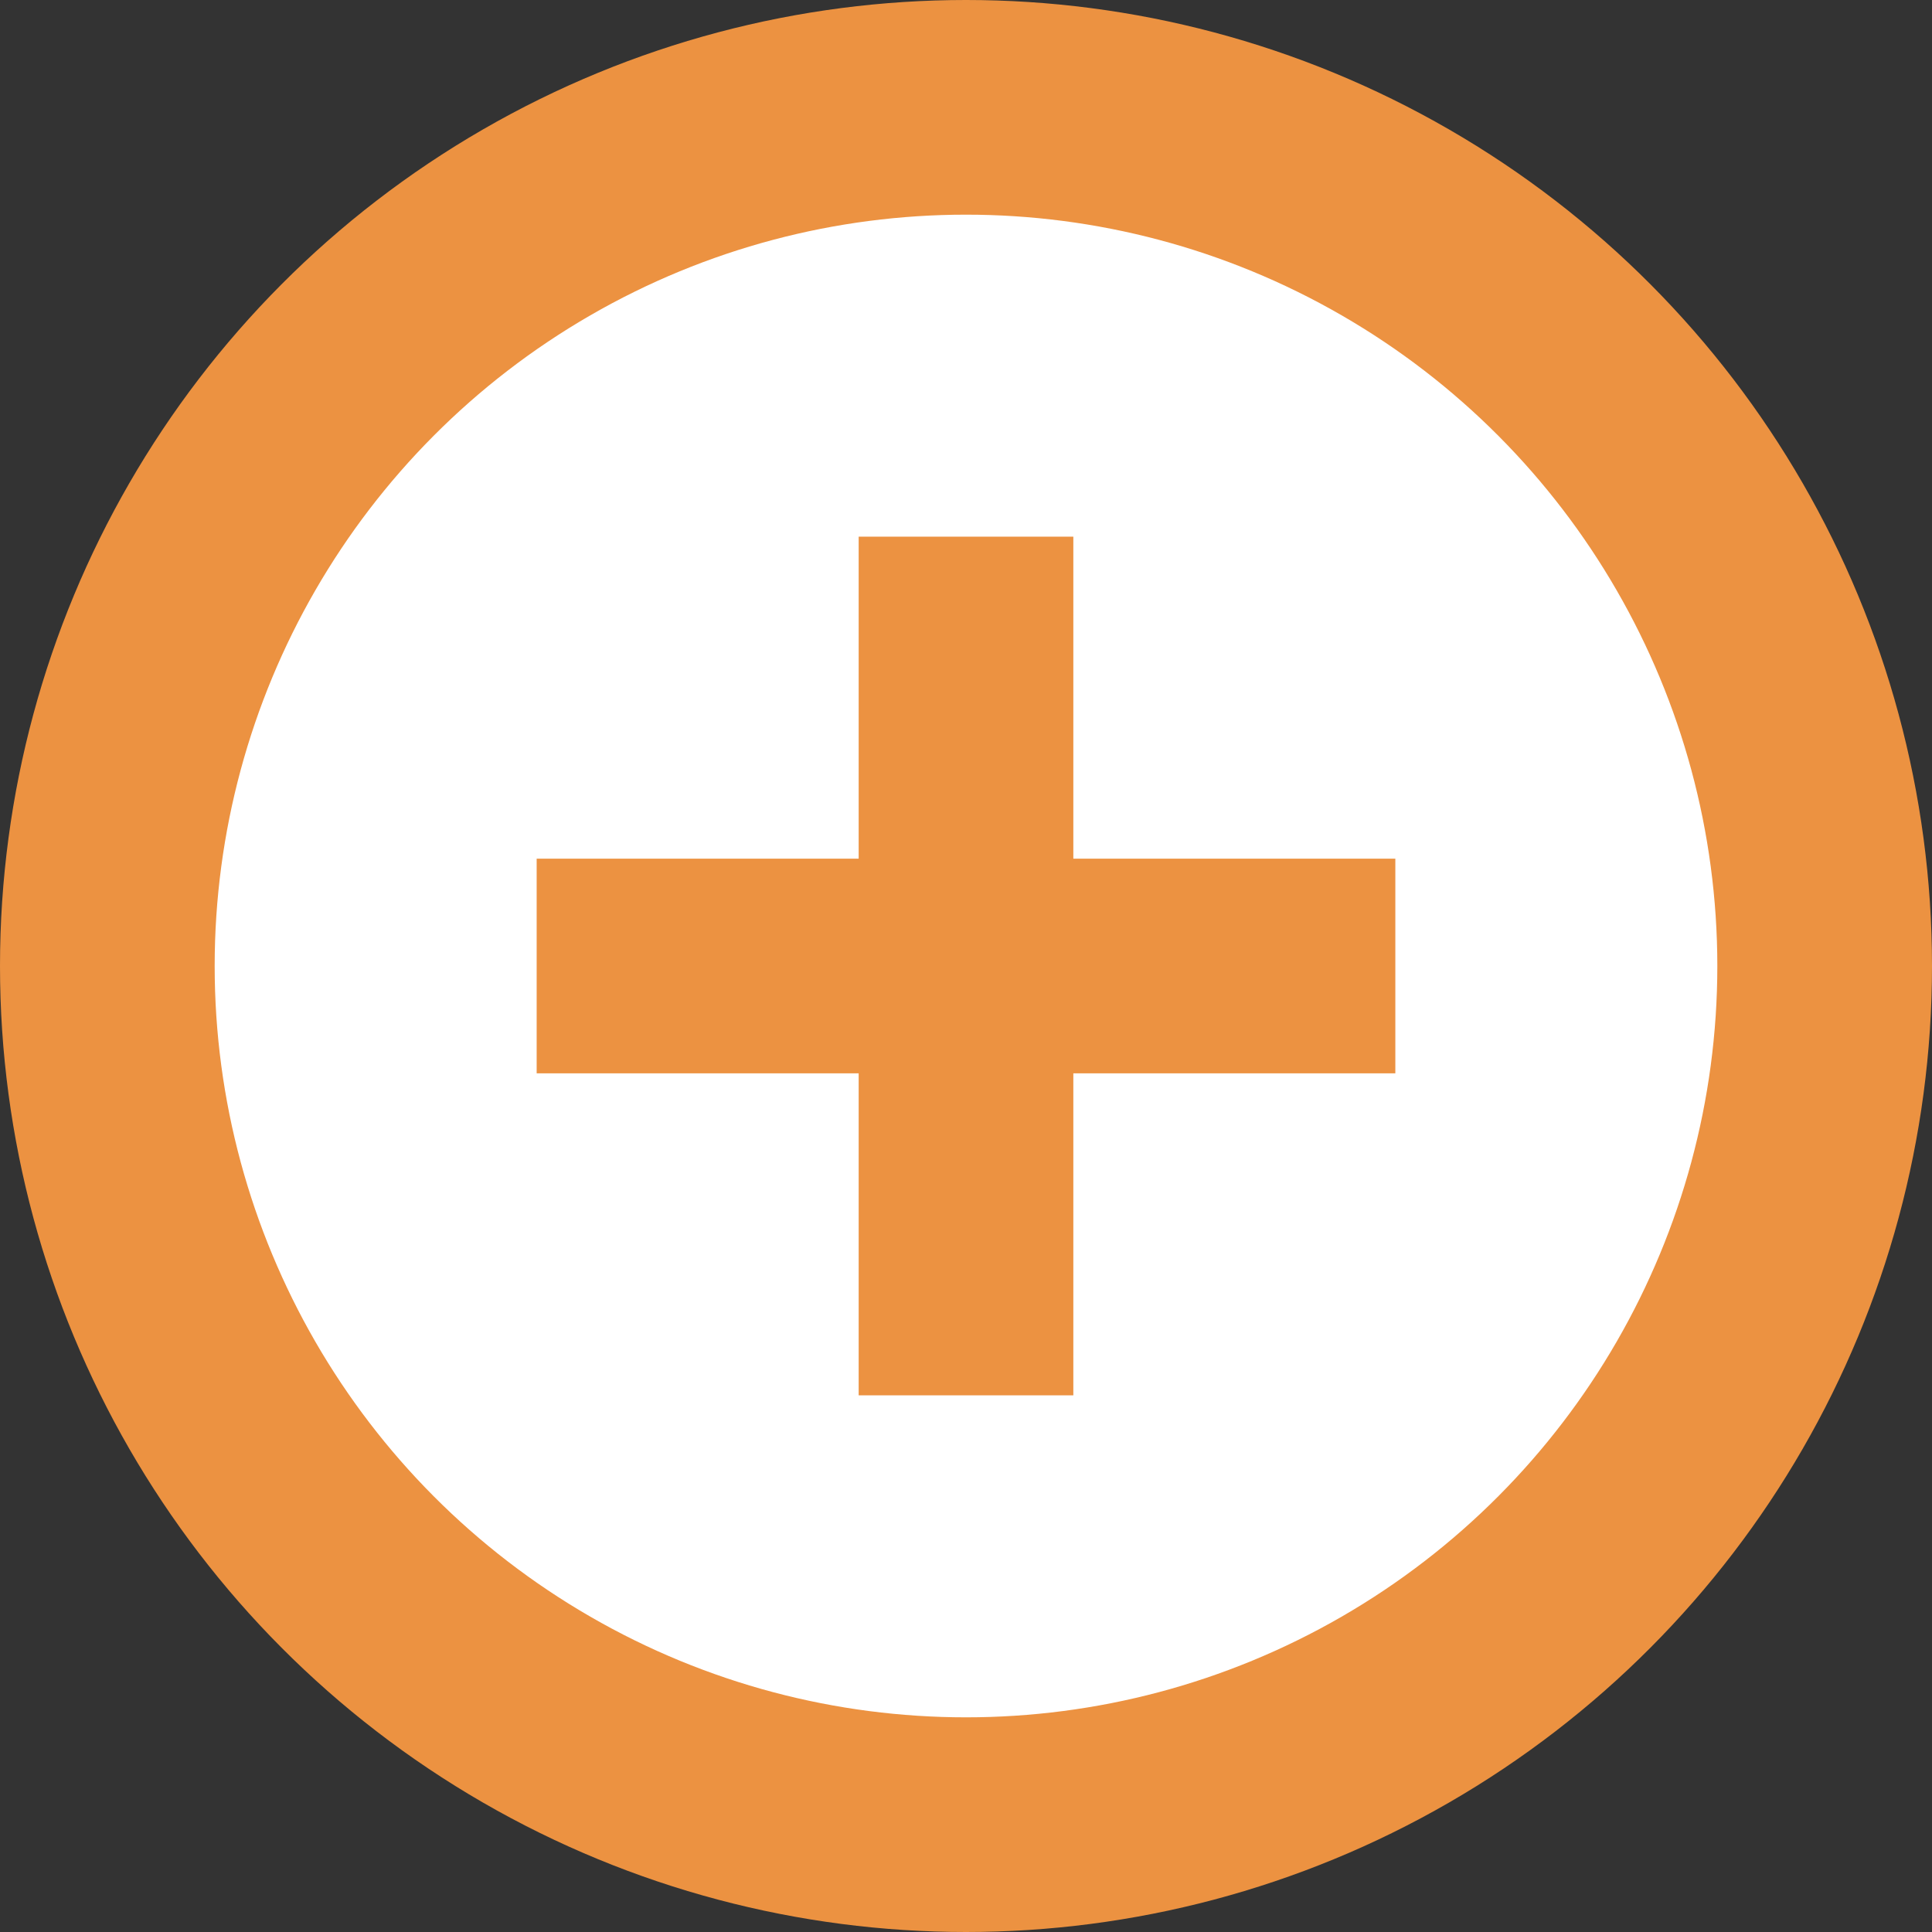 <?xml version="1.0" encoding="UTF-8"?>
<svg width="18px" height="18px" viewBox="0 0 18 18" version="1.1" xmlns="http://www.w3.org/2000/svg" xmlns:xlink="http://www.w3.org/1999/xlink">
    <rect x="0" y="0" width="18" height="18" fill="#333333" stroke="none"/>
    <!-- Generator: Sketch 50.2 (55047) - http://www.bohemiancoding.com/sketch -->
    <title>Group 13</title>
    <desc>Created with Sketch.</desc>
    <defs></defs>
    <g id="Page-1" stroke="none" stroke-width="1" fill="none" fill-rule="evenodd">
        <g id="02-Round-Trip-Flow" transform="translate(-159, -1476)">
            <g id="Group-11-Copy-4" transform="translate(159, 1476)">
                <g id="Group-13">
                    <circle id="Oval-6" stroke="#EC9241" stroke-width="2" fill="#FFFFFF" cx="9" cy="9" r="8"></circle>
                    <path d="M8,8 L8,5 L10,5 L10,8 L13,8 L13,10 L10,10 L10,13 L8,13 L8,10 L5,10 L5,8 L8,8 Z" id="Combined-Shape" fill="#EC9241"></path>
                </g>
            </g>
        </g>
    </g>
</svg>